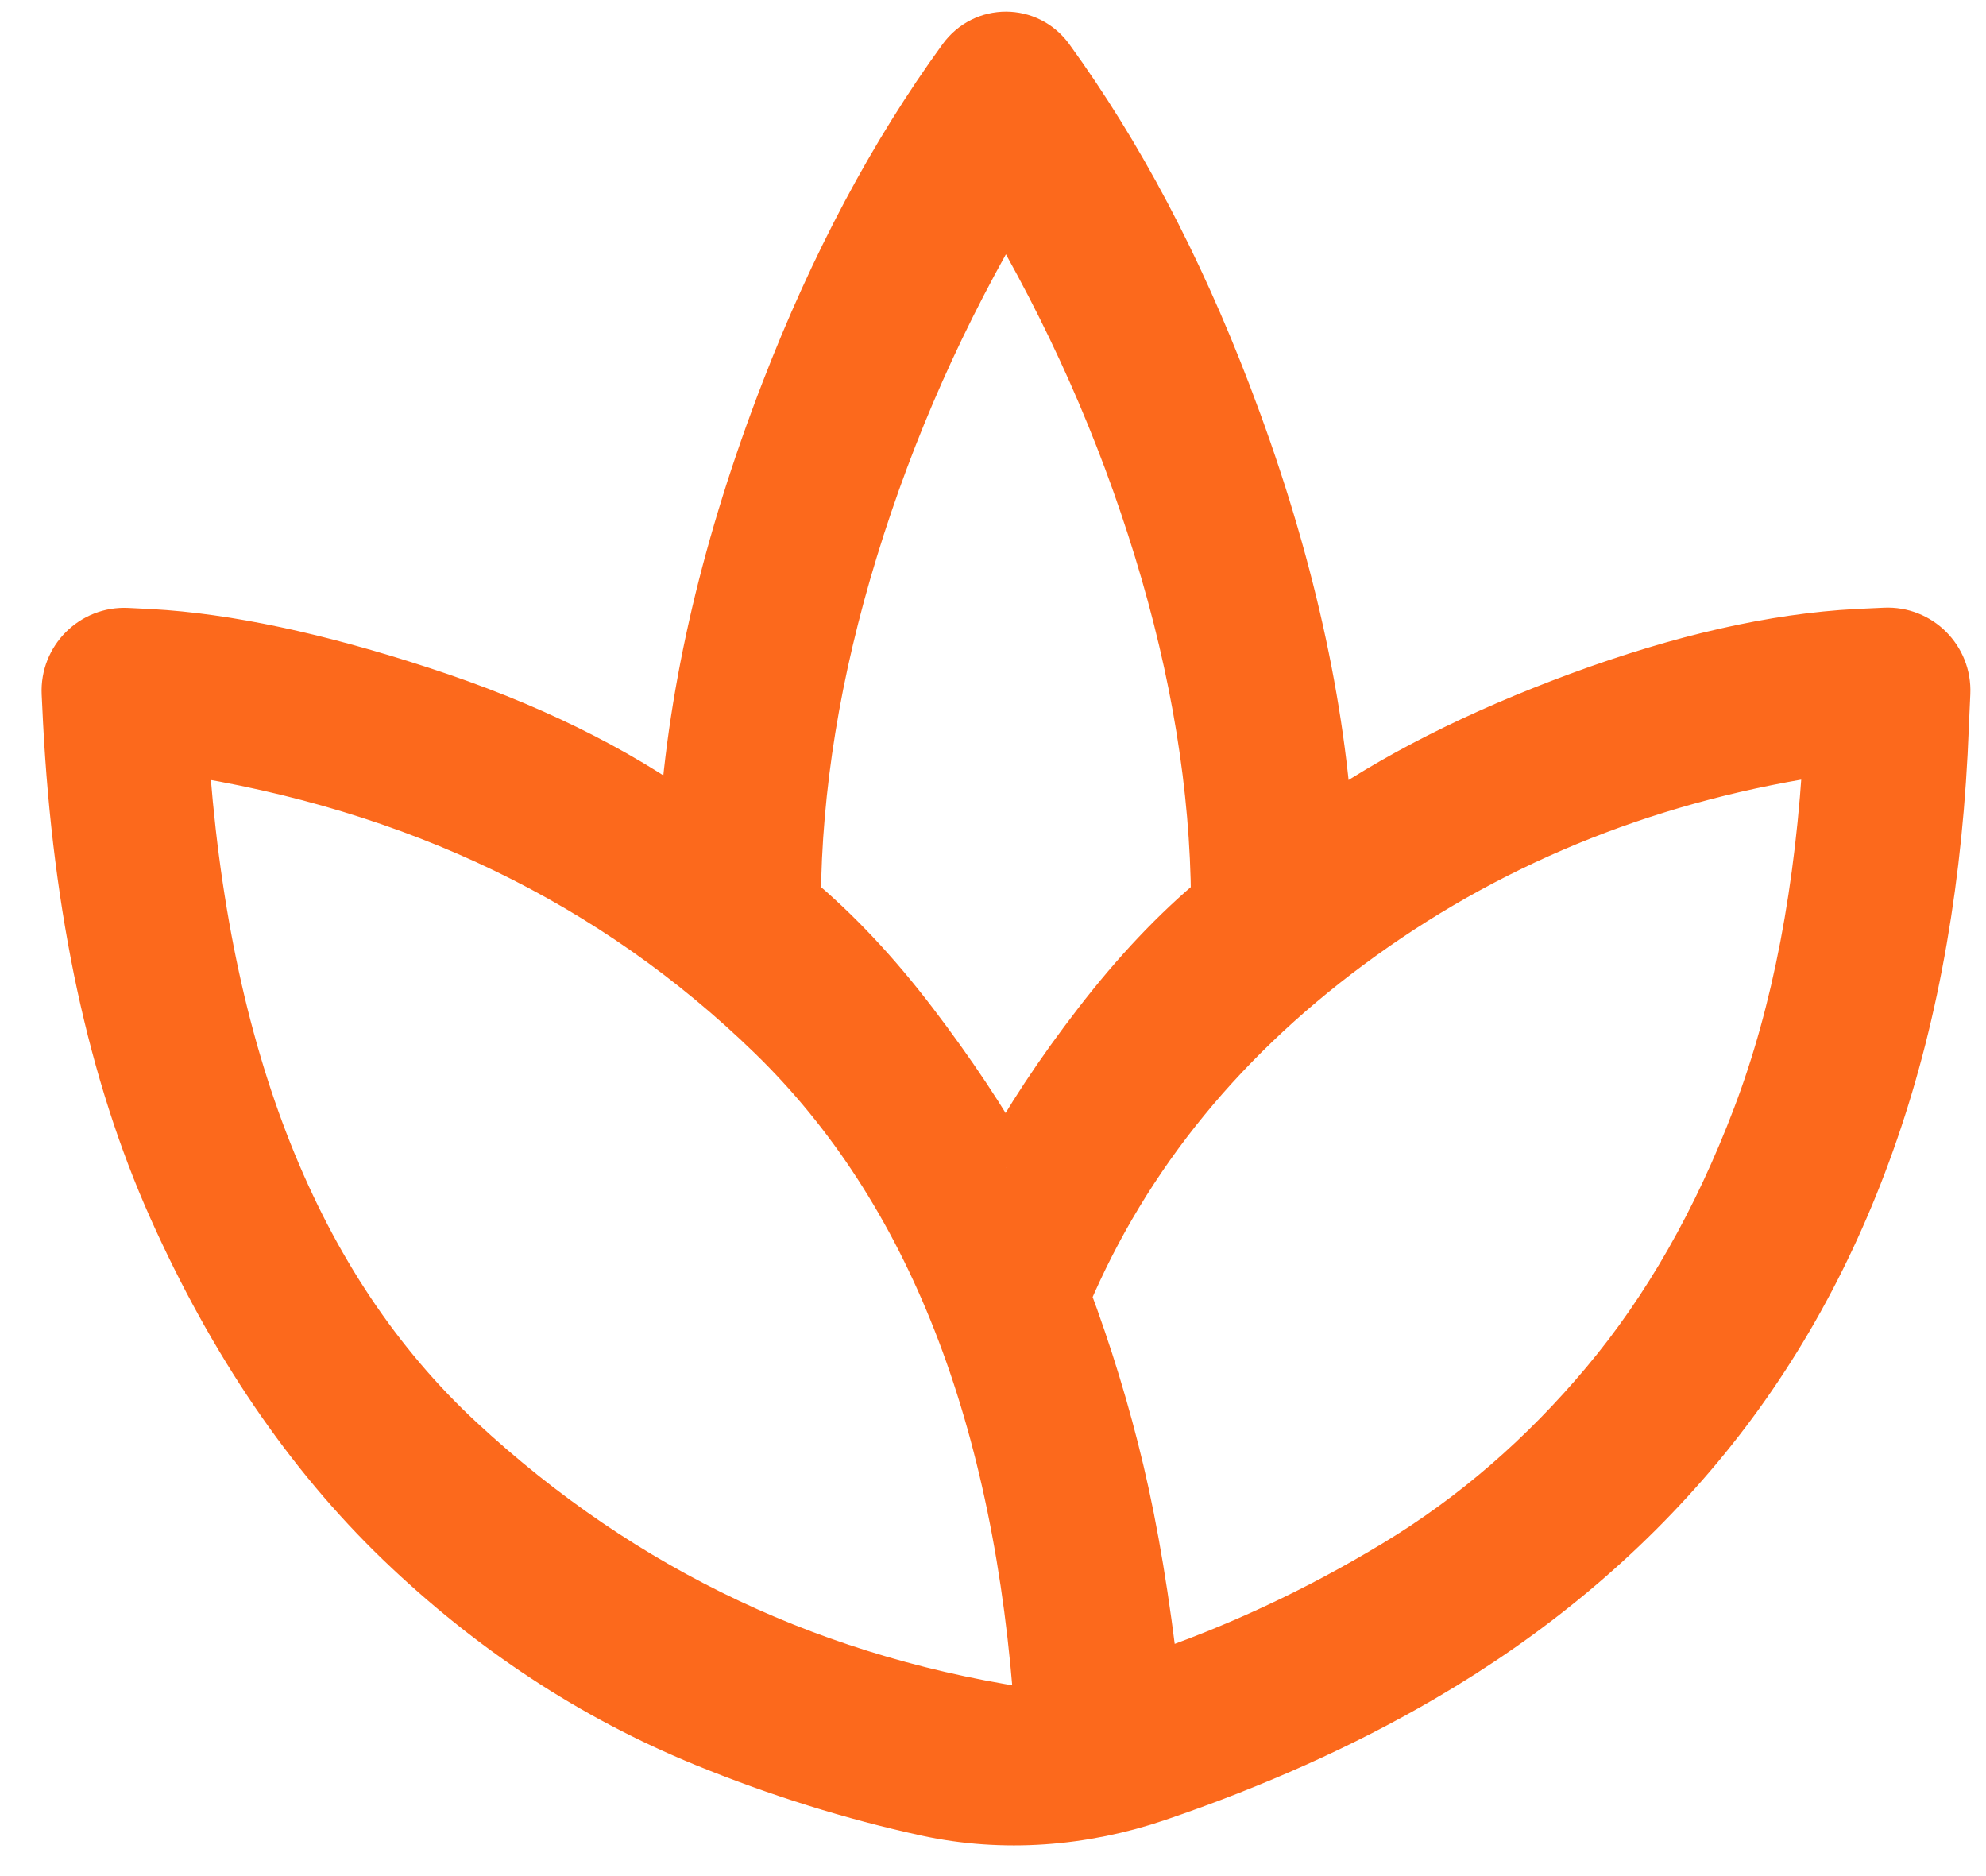 <svg width="36" height="34" viewBox="0 0 36 34" fill="none" xmlns="http://www.w3.org/2000/svg">
<path d="M20.963 32.509C19.626 32.964 18.191 33.077 16.811 32.778C15.466 32.485 14.127 32.067 12.794 31.523C10.767 30.694 8.931 29.486 7.284 27.901C5.637 26.314 4.269 24.303 3.18 21.868C2.092 19.432 1.458 16.496 1.279 13.059L1.255 12.563C1.228 11.973 1.715 11.487 2.305 11.517L2.724 11.538C4.1 11.614 5.734 11.961 7.626 12.58C9.52 13.197 11.127 13.985 12.448 14.943C12.616 12.465 13.228 9.855 14.287 7.114C15.174 4.817 16.242 2.81 17.491 1.094C17.861 0.584 18.608 0.584 18.978 1.094C20.227 2.814 21.295 4.833 22.182 7.152C23.241 9.918 23.853 12.541 24.021 15.02C25.265 14.137 26.808 13.355 28.651 12.675C30.493 11.995 32.166 11.616 33.67 11.536L34.17 11.513C34.758 11.485 35.242 11.969 35.216 12.557L35.19 13.134C35.089 15.862 34.664 18.311 33.917 20.48C33.17 22.649 32.112 24.552 30.744 26.189C29.376 27.826 27.711 29.216 25.748 30.36C24.32 31.193 22.725 31.909 20.963 32.509ZM18.895 31.131C18.532 25.662 16.91 21.527 14.028 18.726C11.145 15.926 7.562 14.196 3.277 13.537C3.64 19.171 5.312 23.372 8.295 26.14C11.277 28.907 14.81 30.571 18.895 31.131ZM18.234 21.164C18.678 20.337 19.248 19.474 19.944 18.572C20.639 17.671 21.354 16.915 22.089 16.305C22.075 14.275 21.73 12.156 21.053 9.949C20.377 7.741 19.438 5.628 18.234 3.607C17.031 5.628 16.091 7.741 15.415 9.949C14.739 12.156 14.394 14.275 14.38 16.305C15.115 16.916 15.826 17.672 16.512 18.572C17.199 19.474 17.773 20.337 18.234 21.162M20.873 30.471C22.421 29.948 23.904 29.256 25.323 28.397C26.744 27.539 28.016 26.44 29.139 25.1C30.263 23.761 31.185 22.144 31.904 20.25C32.623 18.358 33.051 16.12 33.19 13.537C29.991 13.998 27.146 15.123 24.655 16.912C22.164 18.7 20.369 20.893 19.268 23.491C19.664 24.545 19.989 25.609 20.243 26.683C20.497 27.757 20.707 29.02 20.873 30.471Z" fill="#FC691C"/>
<path d="M18.234 21.164C18.678 20.337 19.248 19.474 19.944 18.572C20.639 17.671 21.354 16.915 22.089 16.305C22.075 14.275 21.73 12.156 21.053 9.949C20.377 7.741 19.438 5.628 18.234 3.607C17.031 5.628 16.091 7.741 15.415 9.949C14.739 12.156 14.394 14.275 14.38 16.305C15.115 16.916 15.826 17.672 16.512 18.572C17.199 19.474 17.773 20.337 18.234 21.162M12.794 31.523C14.127 32.067 15.466 32.485 16.811 32.778C18.191 33.077 19.626 32.964 20.963 32.509C22.725 31.909 24.32 31.193 25.748 30.36C27.711 29.216 29.376 27.826 30.744 26.189C32.112 24.552 33.17 22.649 33.917 20.48C34.664 18.311 35.089 15.862 35.19 13.134L35.216 12.557C35.242 11.969 34.758 11.485 34.17 11.513L33.67 11.536C32.166 11.616 30.493 11.995 28.651 12.675C26.808 13.355 25.265 14.137 24.021 15.02C23.853 12.541 23.241 9.918 22.182 7.152C21.295 4.833 20.227 2.814 18.978 1.094C18.608 0.584 17.861 0.584 17.491 1.094C16.242 2.81 15.174 4.817 14.287 7.114C13.228 9.855 12.616 12.465 12.448 14.943C11.127 13.985 9.52 13.197 7.626 12.58C5.734 11.961 4.1 11.614 2.724 11.538L2.305 11.517C1.715 11.487 1.228 11.973 1.255 12.563L1.279 13.059C1.458 16.496 2.092 19.432 3.18 21.868C4.269 24.303 5.637 26.314 7.284 27.901C8.931 29.486 10.767 30.694 12.794 31.523ZM18.895 31.131C18.532 25.662 16.91 21.527 14.028 18.726C11.145 15.926 7.562 14.196 3.277 13.537C3.64 19.171 5.312 23.372 8.295 26.14C11.277 28.907 14.81 30.571 18.895 31.131ZM20.873 30.471C22.421 29.948 23.904 29.256 25.323 28.397C26.744 27.539 28.016 26.44 29.139 25.1C30.263 23.761 31.185 22.144 31.904 20.25C32.623 18.358 33.051 16.12 33.19 13.537C29.991 13.998 27.146 15.123 24.655 16.912C22.164 18.7 20.369 20.893 19.268 23.491C19.664 24.545 19.989 25.609 20.243 26.683C20.497 27.757 20.707 29.02 20.873 30.471Z" stroke="#FC691C"/>
</svg>
